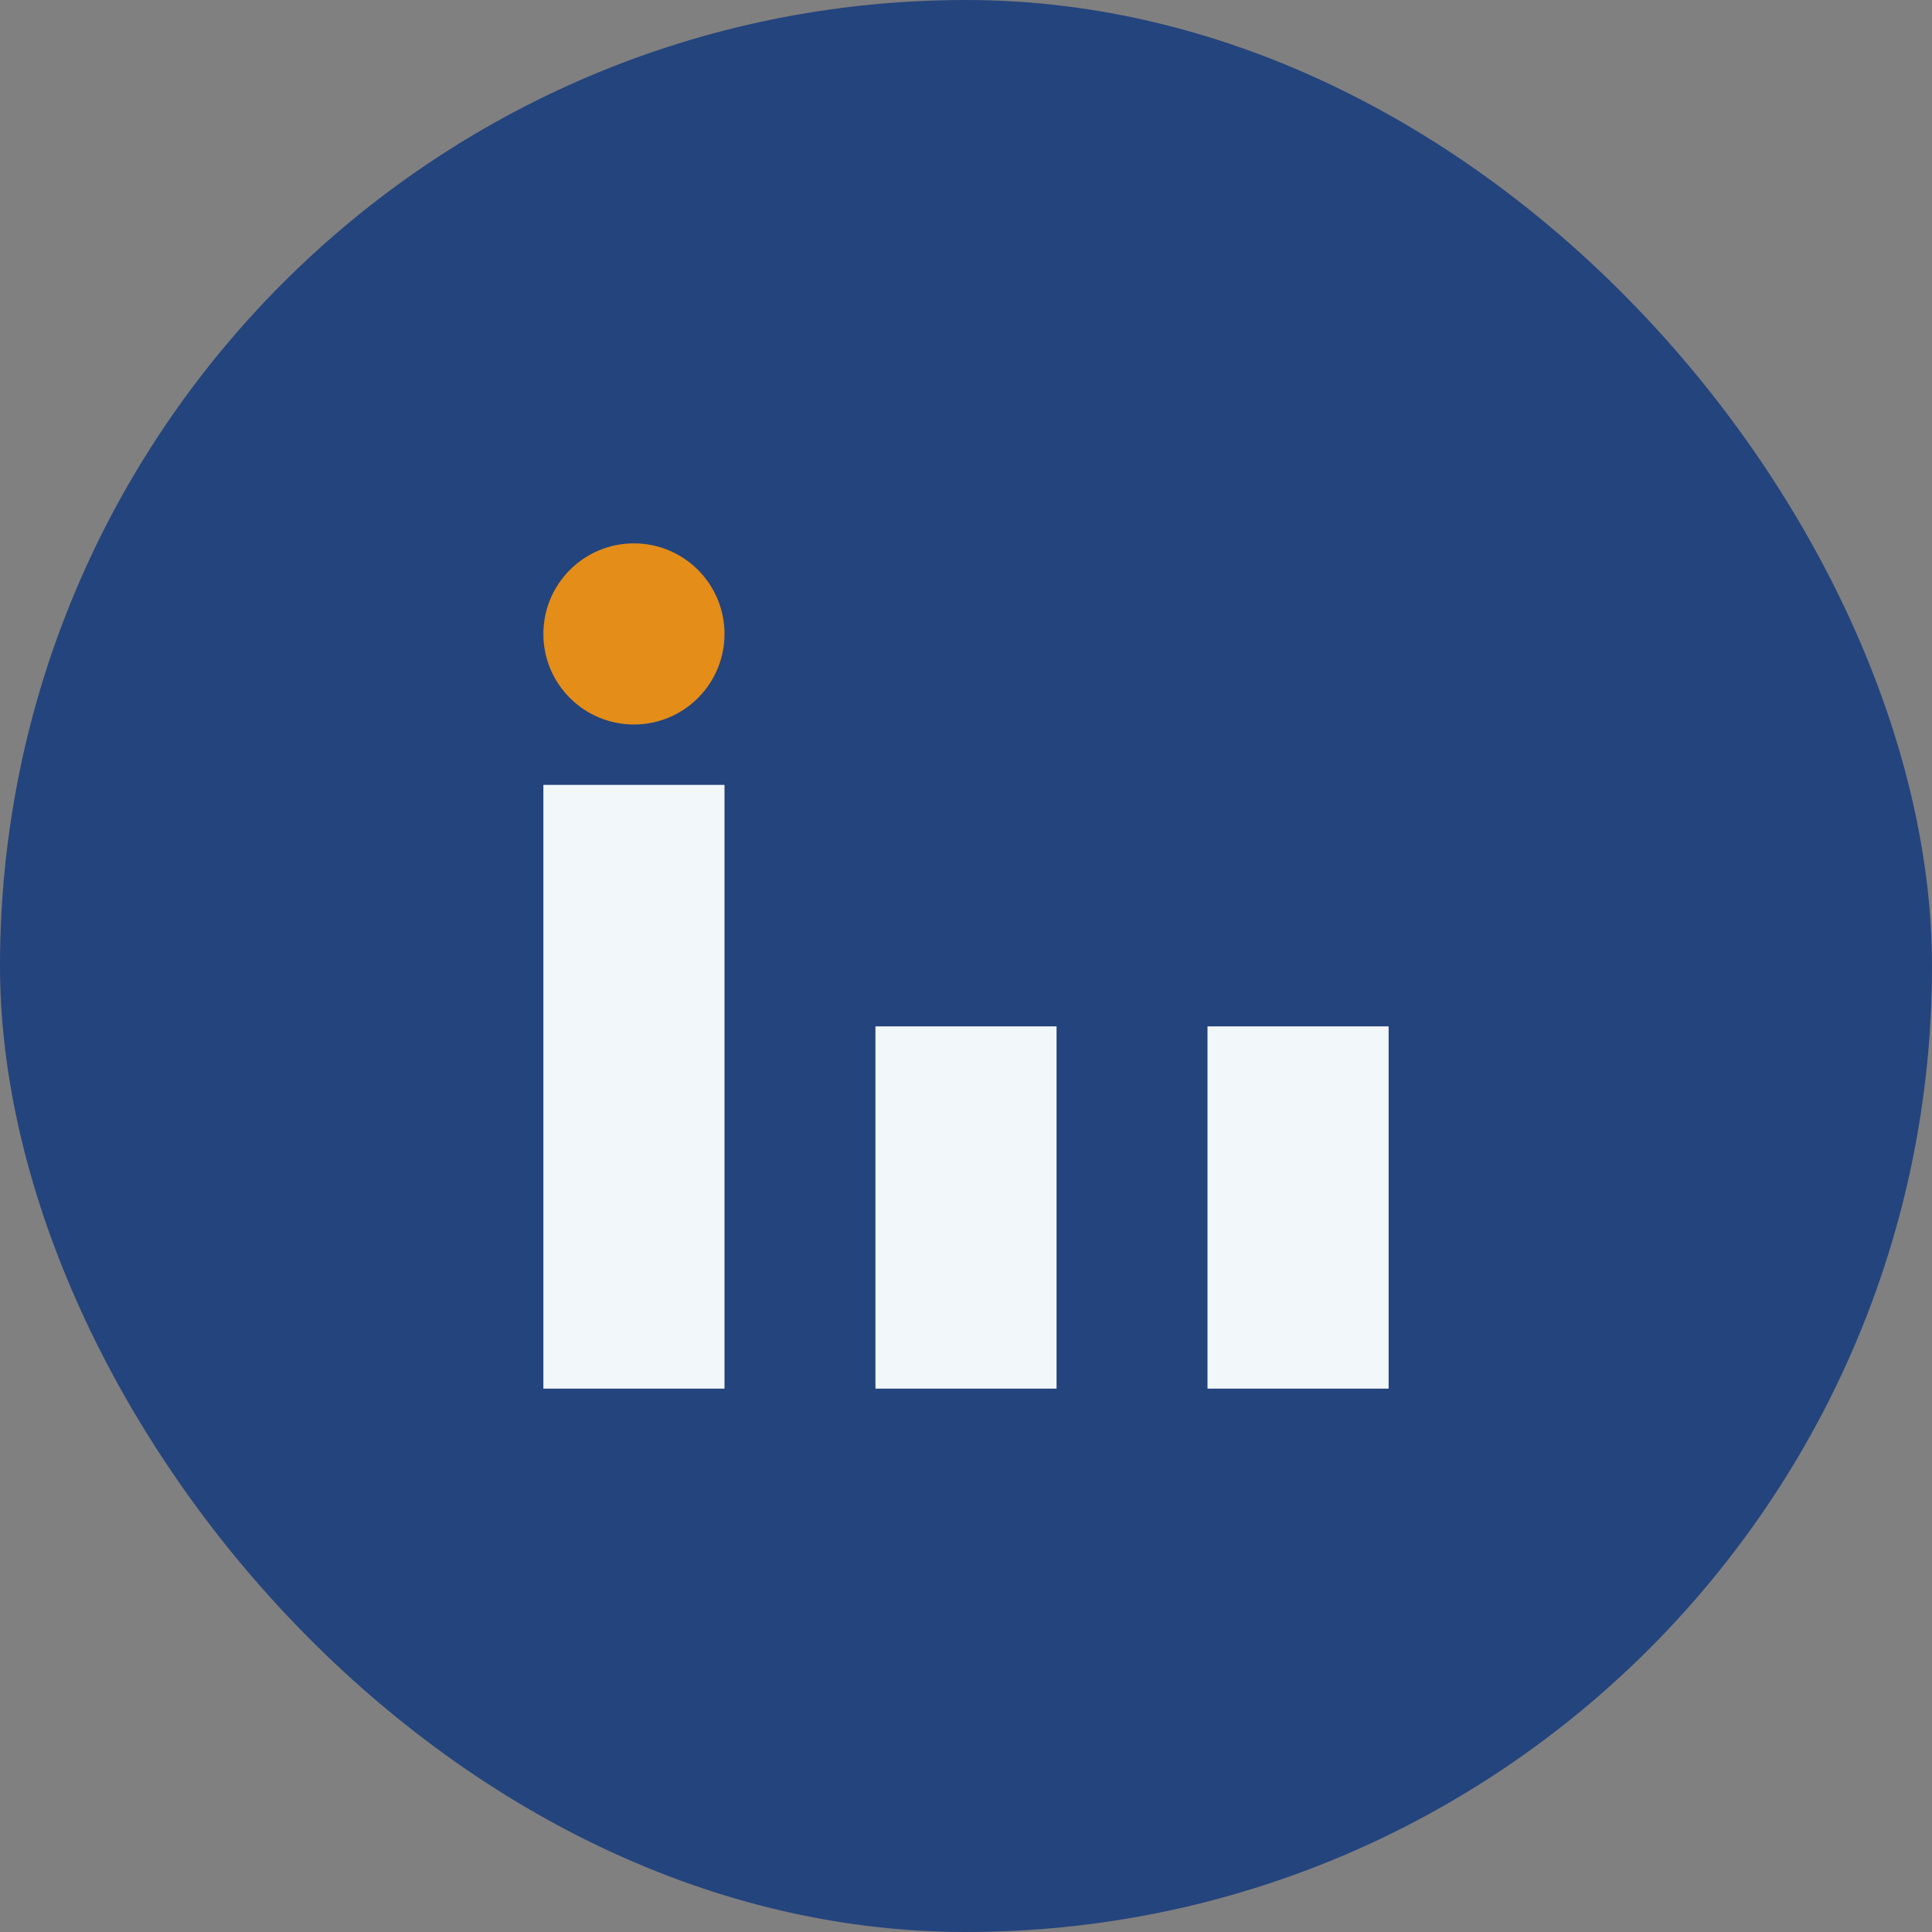 <?xml version="1.0" encoding="UTF-8"?>
<svg xmlns="http://www.w3.org/2000/svg" width="32" height="32" viewBox="0 0 32 32"><rect x="0" y="0" width="32" height="32" fill="#808080" stroke="none"/><rect width="32" height="32" rx="16" fill="#24447D"/><rect x="9" y="13" width="3" height="10" fill="#F2F7FA"/><rect x="20" y="17" width="3" height="6" fill="#F2F7FA"/><rect x="14.5" y="17" width="3" height="6" fill="#F2F7FA"/><circle cx="10.5" cy="10.5" r="1.5" fill="#E48D19"/></svg>